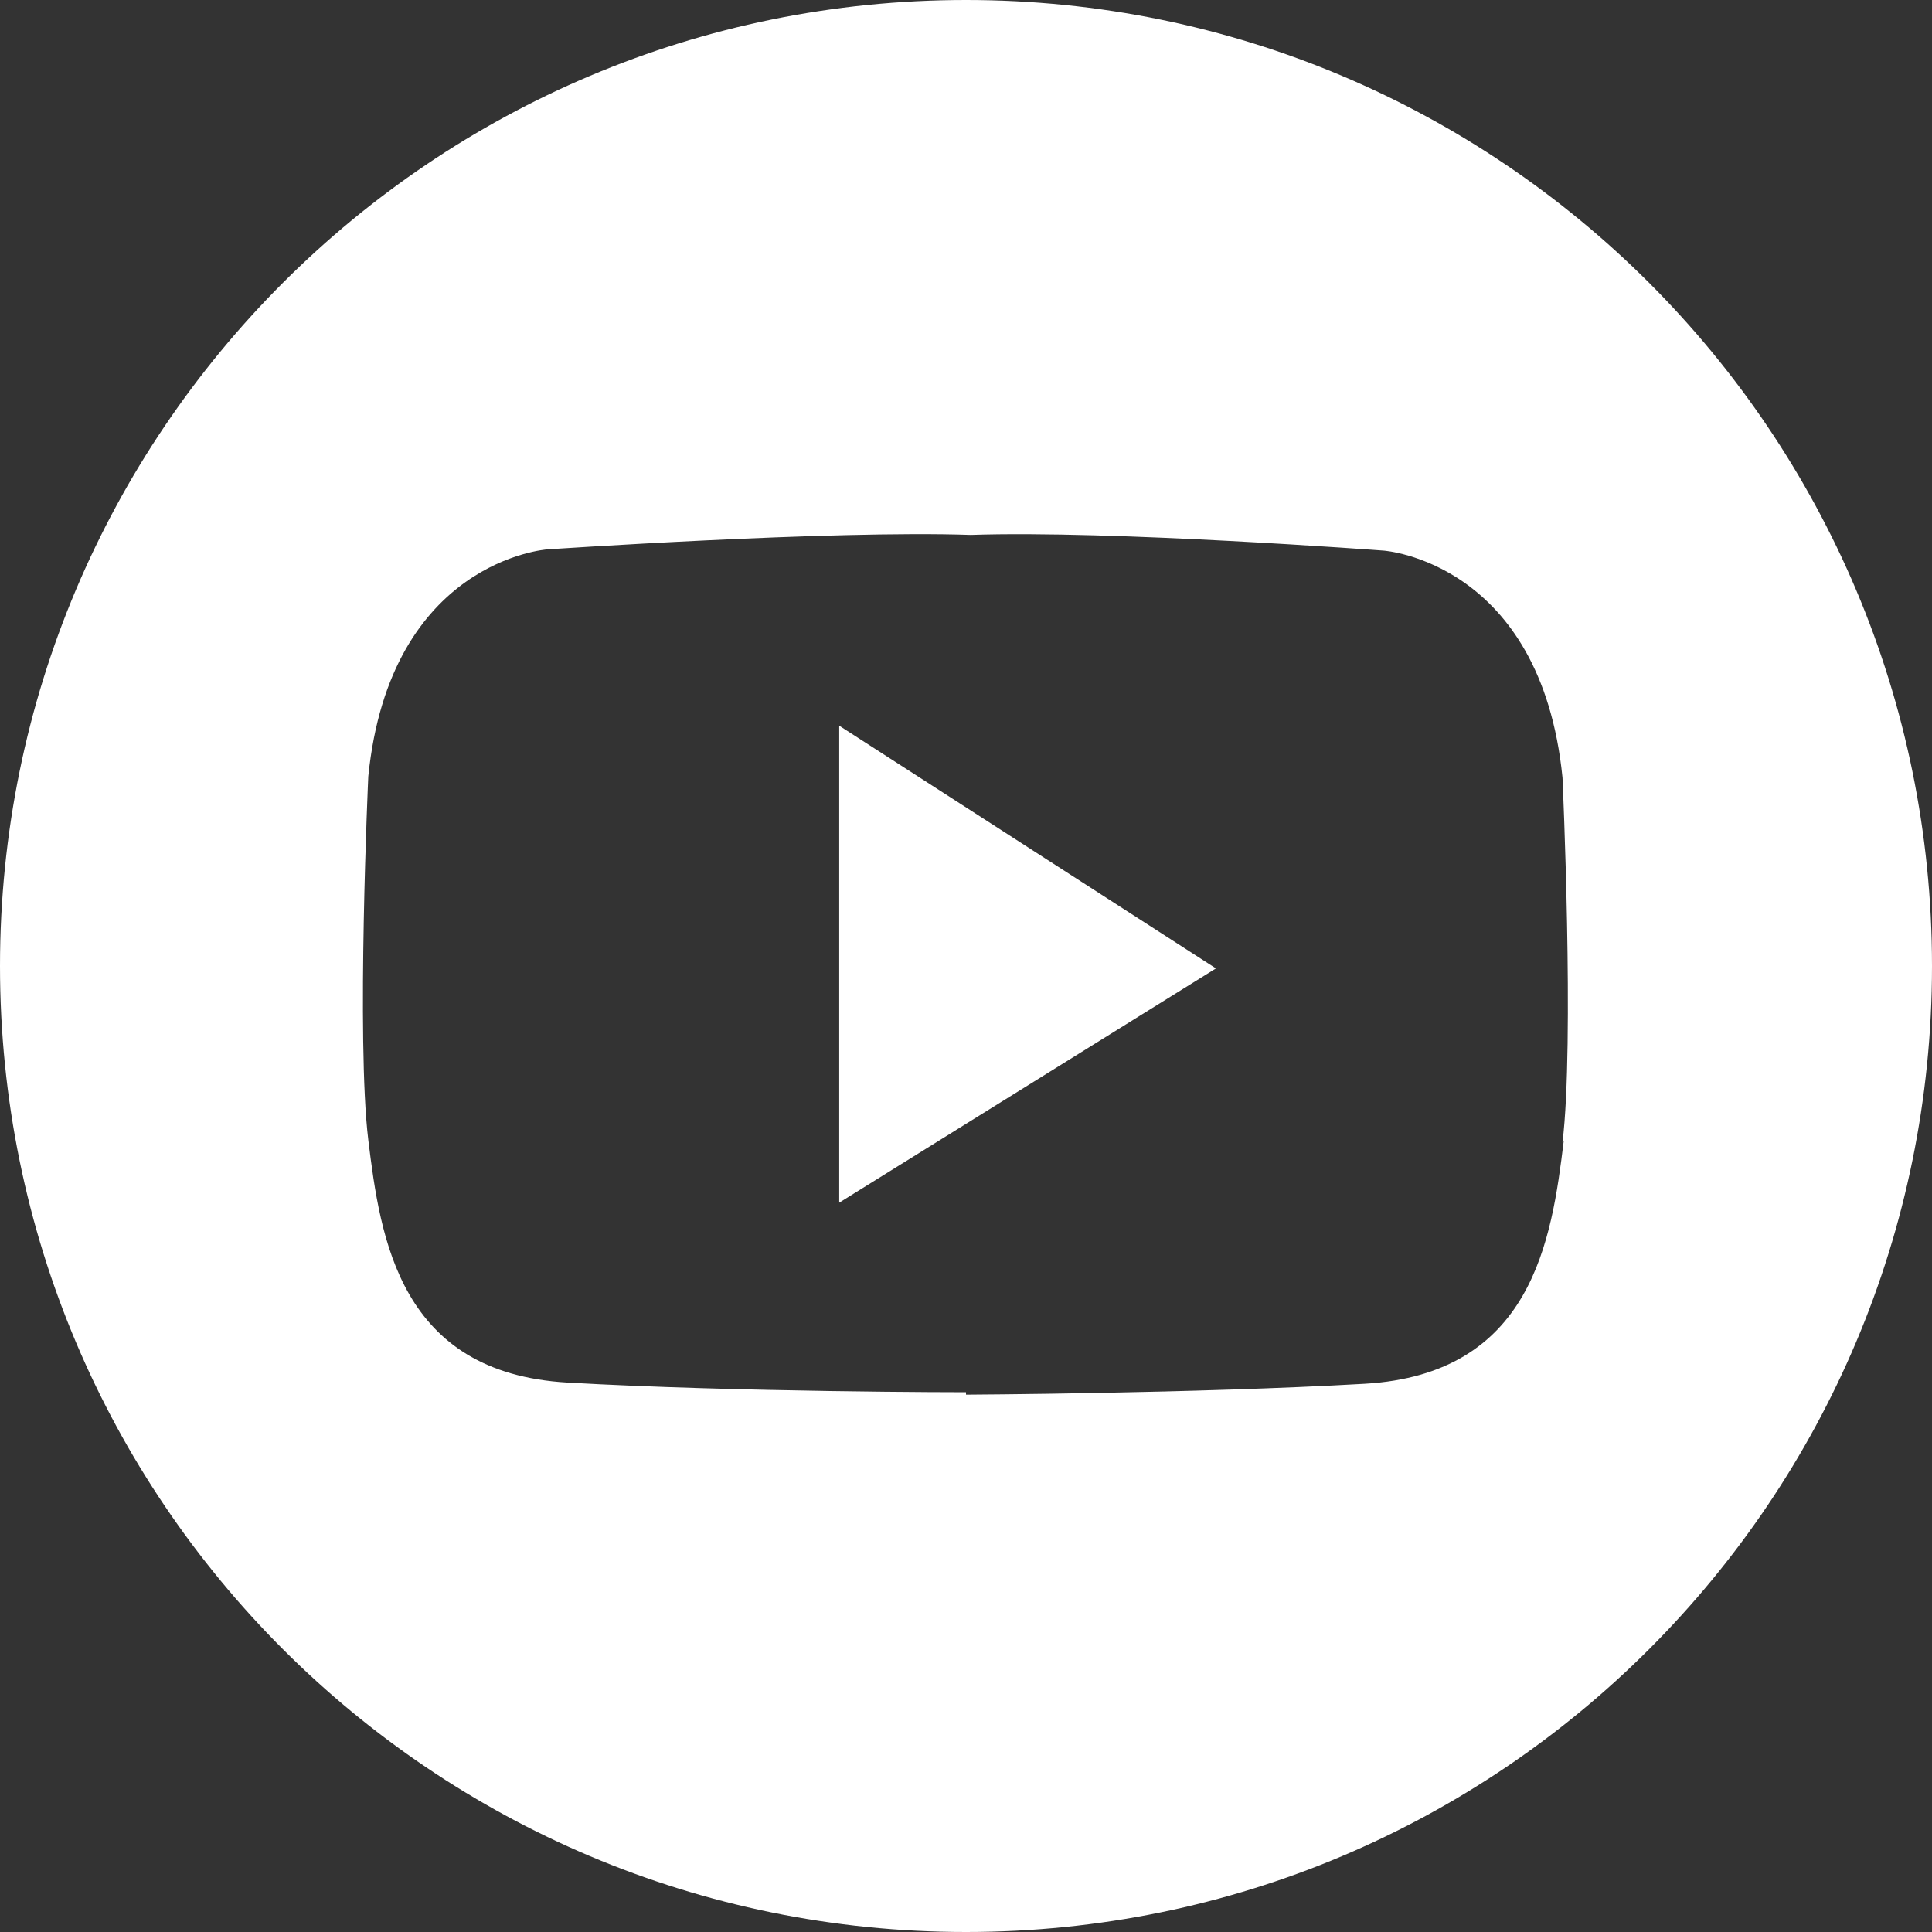 <?xml version="1.0" encoding="UTF-8"?>
<svg id="a" xmlns="http://www.w3.org/2000/svg" viewBox="0 0 16 16">
    <rect x="0" y="0" width="16" height="16" fill="#333333" stroke="none"/>
    <defs>
        <style>.b{fill:#fff;}</style>
    </defs>
    <polygon class="b" points="6.95 9.96 10.07 8.02 6.95 6.01 6.95 9.96"/>
    <path class="b"
          d="M8,0C3.58,0,0,3.58,0,8s3.58,8,8,8,8-3.58,8-8S12.42,0,8,0Zm4.95,9.45c-.1,.82-.26,1.93-1.65,2.01-1.39,.08-3.3,.09-3.3,.09v-.02h0s-1.9,0-3.3-.08c-1.39-.08-1.55-1.19-1.65-2.01-.1-.82,0-3.01,0-3.01,.18-1.79,1.48-1.88,1.48-1.88,0,0,2.35-.16,3.51-.12,1.16-.04,3.42,.13,3.42,.13,0,0,1.3,.09,1.48,1.88,0,0,.1,2.2,0,3.02Z"/>
</svg>